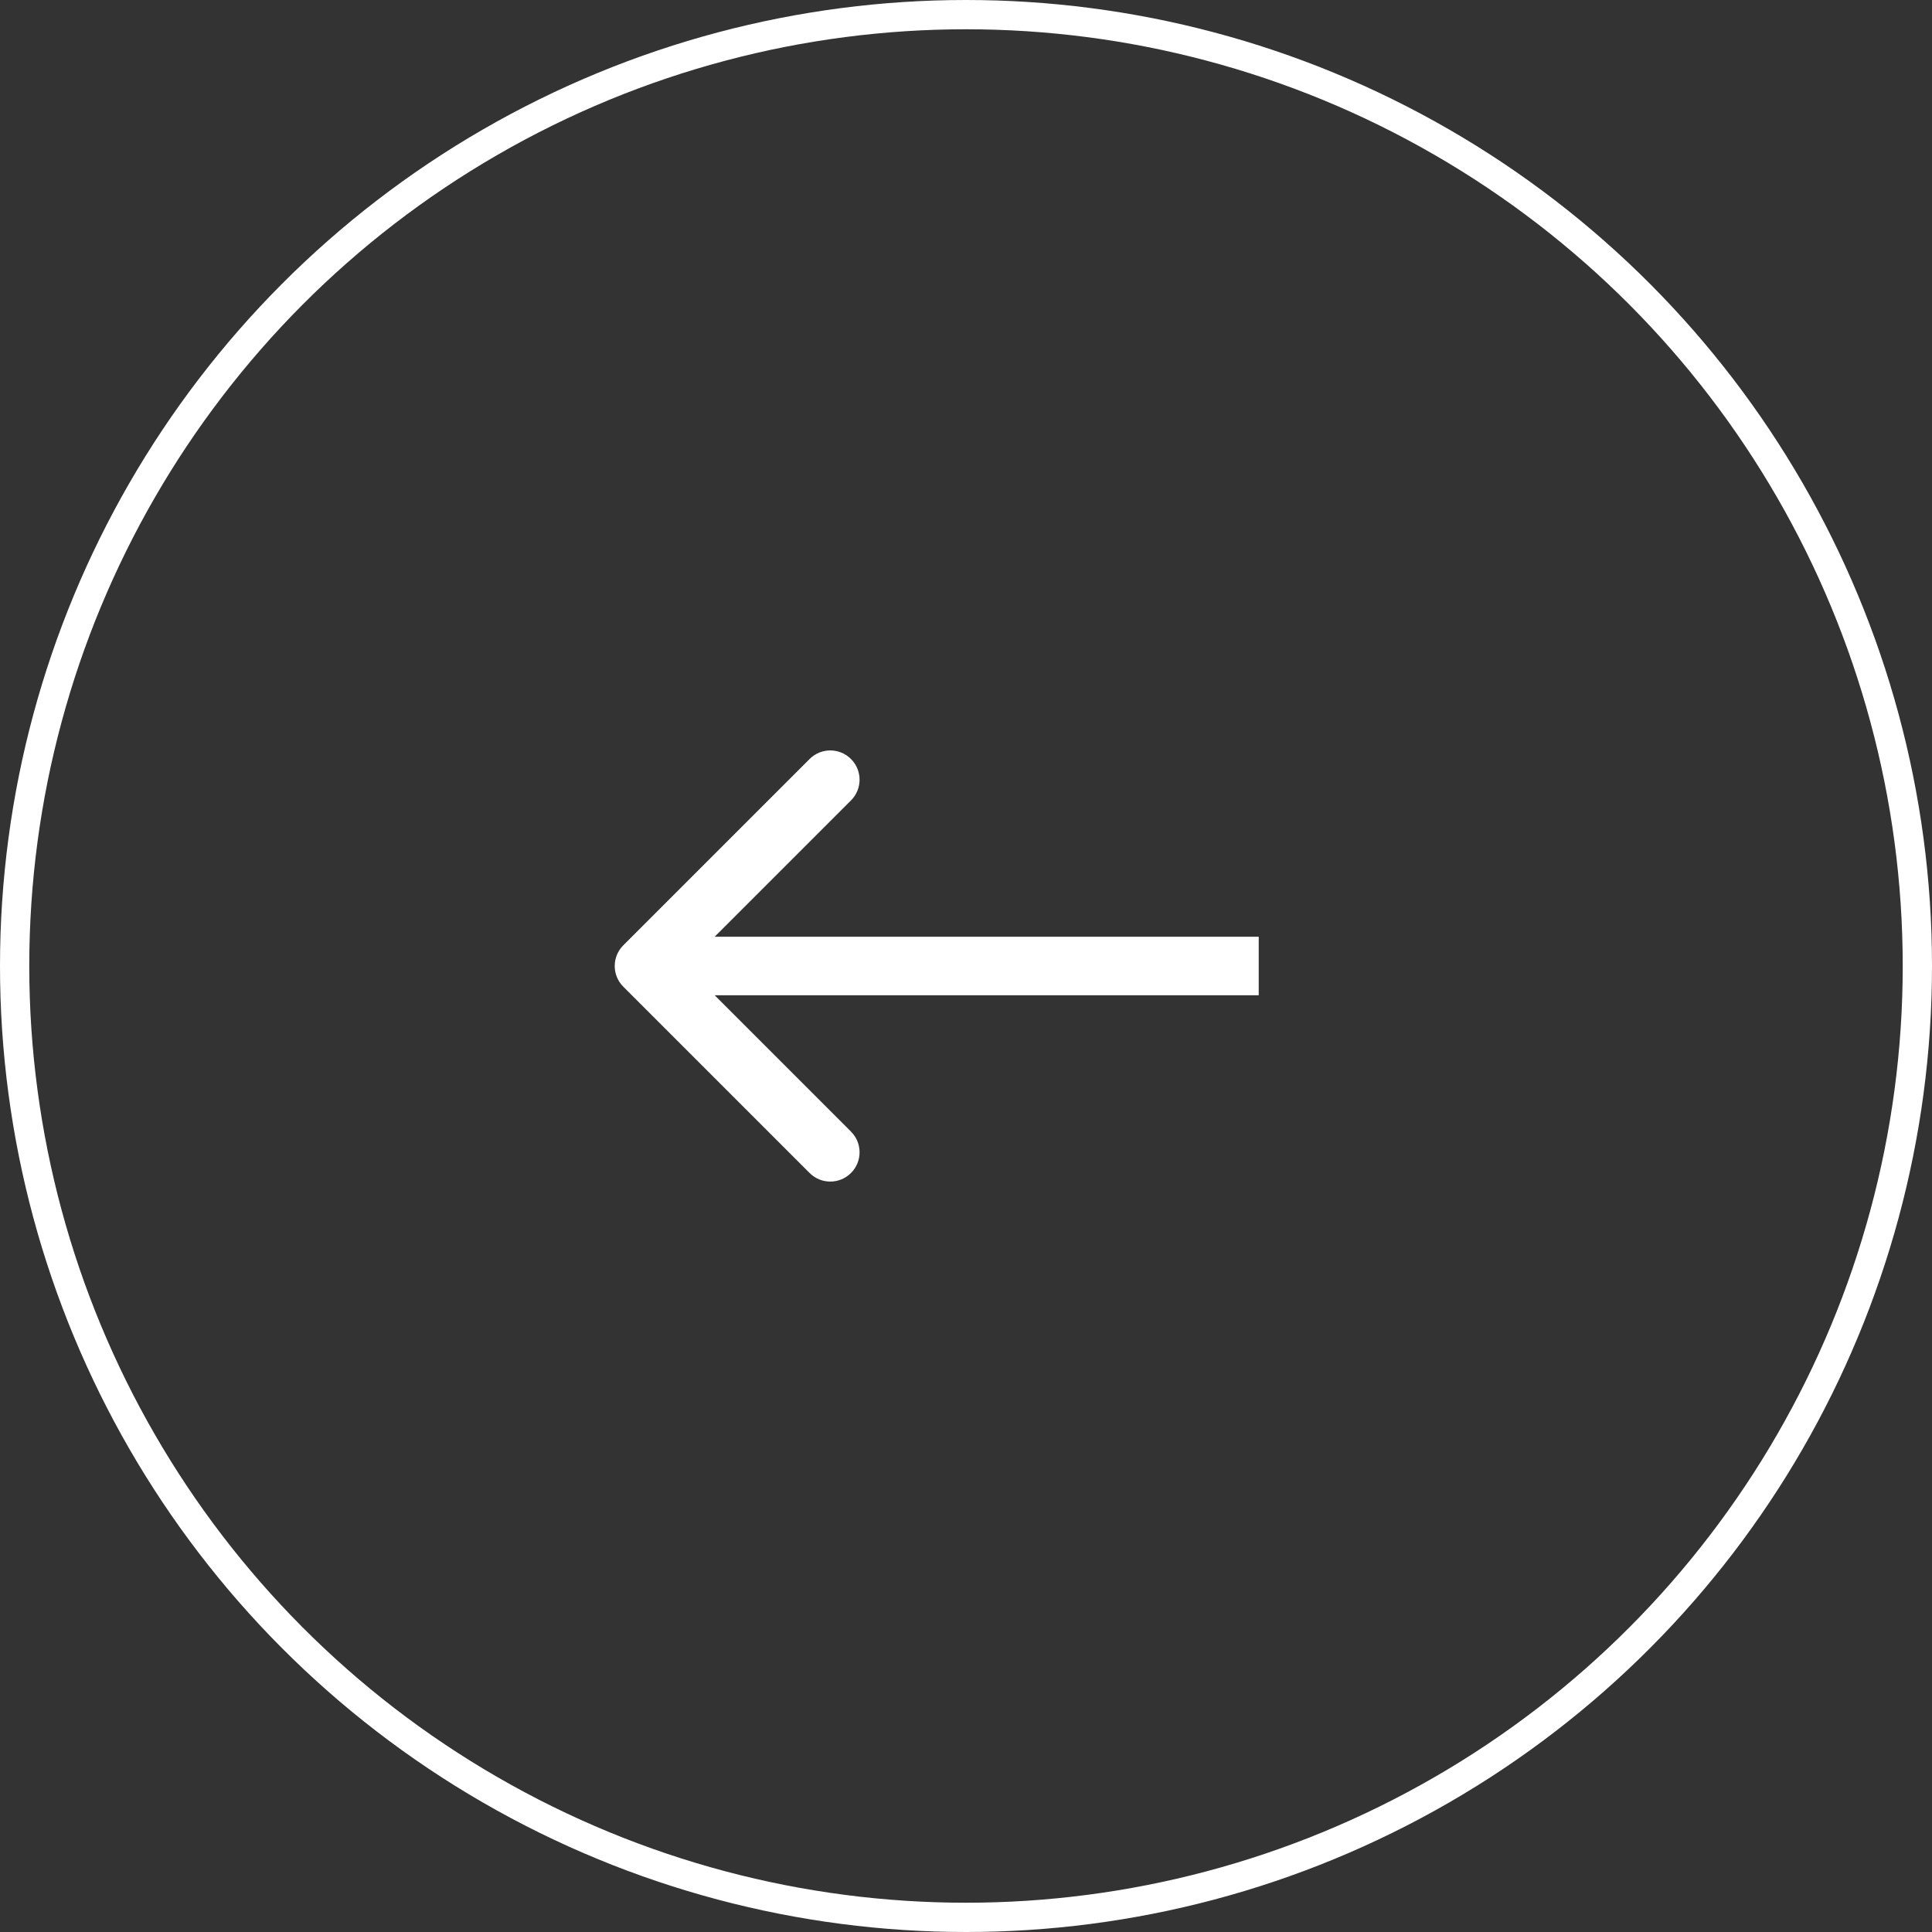 <svg xmlns="http://www.w3.org/2000/svg" width="66" height="66" viewBox="0 0 66 66" fill="none"><rect x="0" y="0" width="66" height="66" fill="#333333" stroke="none"/><circle cx="33" cy="33" r="32.5" transform="matrix(-1 0 0 1 66 0)" stroke="white"></circle><path d="M21.293 33.707C20.902 33.317 20.902 32.683 21.293 32.293L27.657 25.929C28.047 25.538 28.68 25.538 29.071 25.929C29.462 26.32 29.462 26.953 29.071 27.343L23.414 33L29.071 38.657C29.462 39.047 29.462 39.681 29.071 40.071C28.68 40.462 28.047 40.462 27.657 40.071L21.293 33.707ZM43 34H22V32H43V34Z" fill="white"></path></svg>